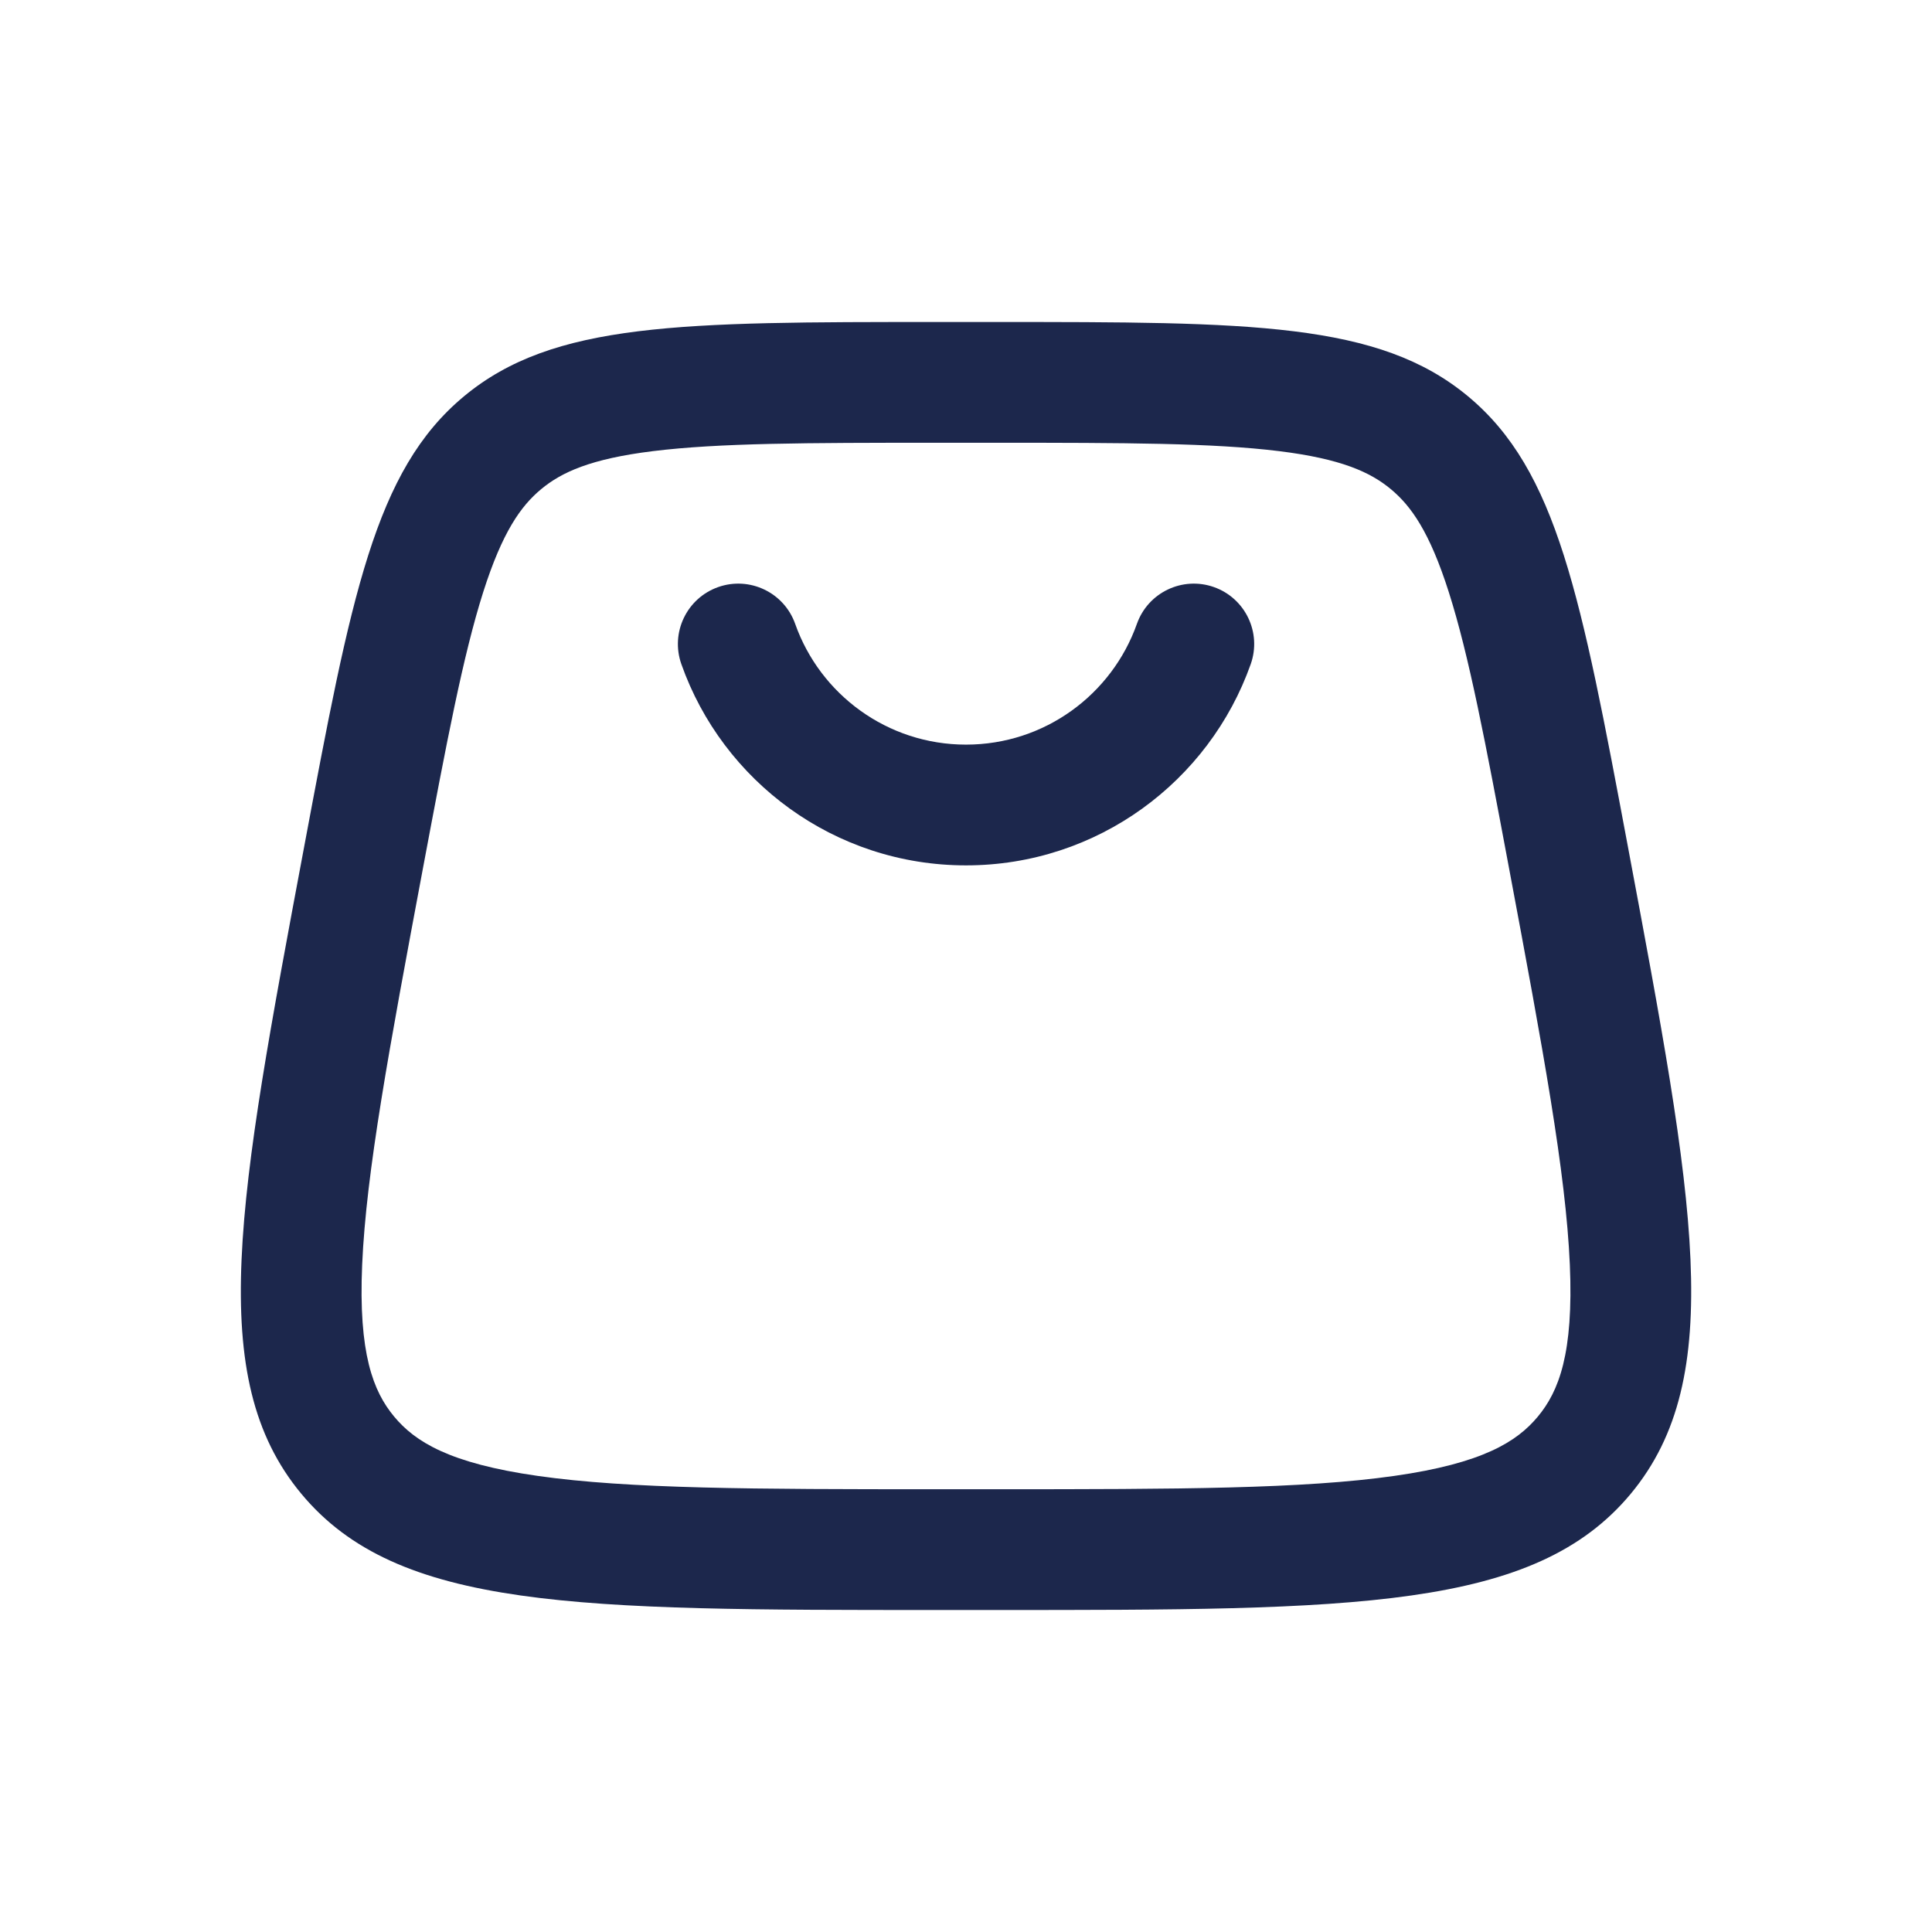 <?xml version="1.0" encoding="UTF-8"?> <svg xmlns="http://www.w3.org/2000/svg" width="24" height="24" viewBox="0 0 24 24" fill="none"> <path fill-rule="evenodd" clip-rule="evenodd" d="M8.921 7.293C9.312 7.155 9.74 7.36 9.878 7.75C10.187 8.625 11.022 9.25 12 9.25C12.979 9.25 13.813 8.625 14.123 7.75C14.261 7.36 14.689 7.155 15.08 7.293C15.47 7.431 15.675 7.859 15.537 8.25C15.022 9.705 13.634 10.75 12 10.75C10.366 10.75 8.978 9.705 8.464 8.25C8.326 7.859 8.531 7.431 8.921 7.293ZM12.361 5.5H11.639C10.014 5.5 8.932 5.503 8.112 5.604C7.334 5.7 6.975 5.867 6.723 6.076C6.471 6.285 6.241 6.607 6.003 7.354C5.753 8.141 5.551 9.204 5.251 10.802C4.831 13.042 4.549 14.563 4.499 15.709C4.451 16.814 4.636 17.284 4.896 17.597C5.156 17.91 5.583 18.178 6.678 18.334C7.813 18.496 9.361 18.5 11.639 18.5H12.361C14.64 18.5 16.187 18.496 17.322 18.334C18.417 18.178 18.844 17.91 19.104 17.597C19.364 17.284 19.549 16.814 19.501 15.709C19.451 14.563 19.169 13.042 18.749 10.802C18.45 9.204 18.248 8.141 17.997 7.354C17.759 6.607 17.529 6.285 17.277 6.076C17.025 5.867 16.666 5.7 15.888 5.604C15.069 5.503 13.986 5.5 12.361 5.5ZM5.765 4.922C4.654 5.844 4.362 7.405 3.777 10.526C2.954 14.915 2.542 17.109 3.742 18.555C4.941 20 7.174 20 11.639 20H12.361C16.826 20 19.059 20 20.259 18.555C21.458 17.109 21.047 14.915 20.224 10.526C19.639 7.405 19.346 5.844 18.235 4.922C17.124 4 15.536 4 12.361 4H11.639C8.464 4 6.876 4 5.765 4.922Z" fill="#1C274C"></path> </svg> 